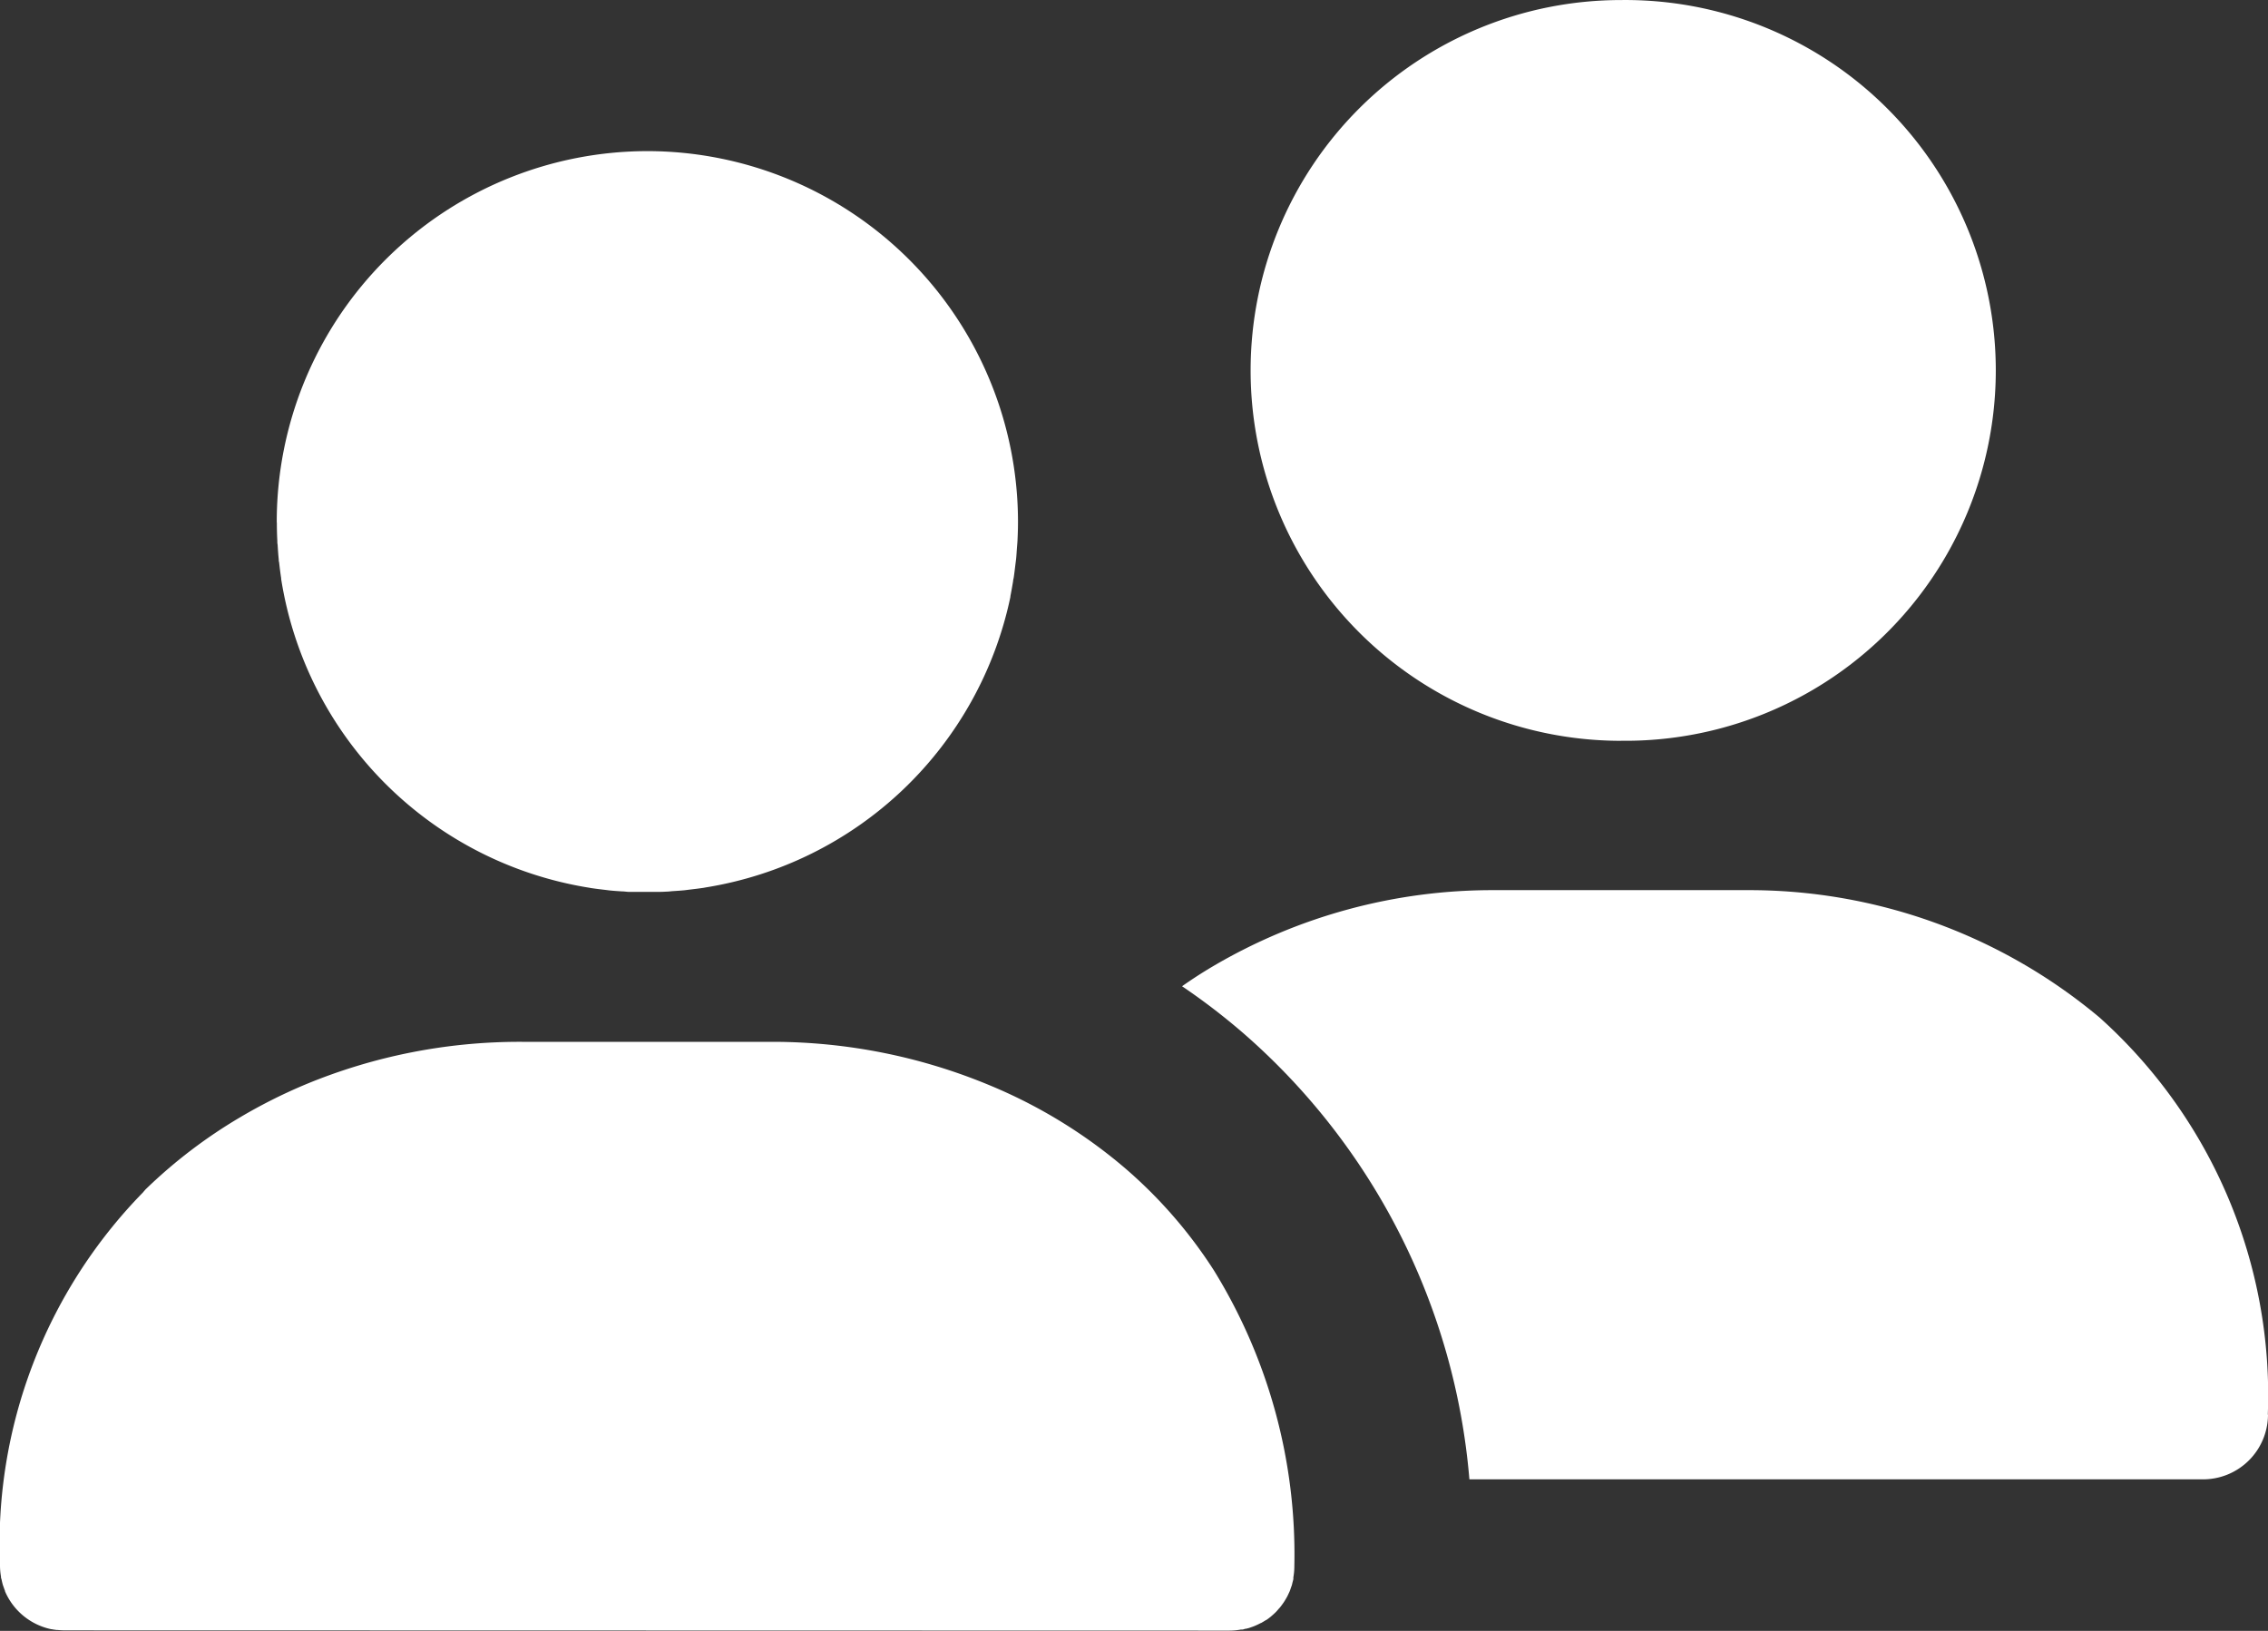 <?xml version="1.0" encoding="UTF-8"?>
<svg xmlns="http://www.w3.org/2000/svg" xmlns:xlink="http://www.w3.org/1999/xlink" width="44.556" height="32.042" viewBox="0 0 44.556 32.042">
  <rect x="0" y="0" width="44.556" height="32.042" fill="#333333" stroke="none"/>
  <defs>
    <clipPath id="clip-path">
      <rect id="Rectangle_342" data-name="Rectangle 342" width="44.556" height="32.042" fill="#fff"></rect>
    </clipPath>
  </defs>
  <g id="Groupe_216" data-name="Groupe 216" transform="translate(0 0.001)">
    <g id="Groupe_215" data-name="Groupe 215" transform="translate(0 -0.001)" clip-path="url(#clip-path)">
      <path id="Tracé_207" data-name="Tracé 207" d="M370.2,14.553h0A7.277,7.277,0,1,0,370.2,0h0a7.277,7.277,0,0,0,0,14.554" transform="translate(-338.354 0.001)" fill="#fff"></path>
      <path id="Tracé_208" data-name="Tracé 208" d="M364.459,268.638a1.276,1.276,0,0,1-1.274,1.274l-14.415,0a13.06,13.06,0,0,0-4.437-8.762,12.822,12.822,0,0,0-1.208-.926q.3-.211.6-.388a10.827,10.827,0,0,1,5.547-1.5h4.937a10.716,10.716,0,0,1,6.938,2.5,9.964,9.964,0,0,1,3.308,7.809" transform="translate(-319.903 -240.847)" fill="#fff"></path>
      <path id="Tracé_209" data-name="Tracé 209" d="M80.366,51.28q0,.176.009.35c0,.027,0,.054.006.081.006.1.012.193.022.288,0,.018,0,.036.007.055.011.1.024.209.04.312l0,.015A7.293,7.293,0,0,0,86.5,58.45l.04.007c.092.014.185.025.279.036l.089.011c.078.008.156.013.235.018.045,0,.089.008.134.01.064,0,.129,0,.194,0s.115,0,.173,0h0c.057,0,.113,0,.17,0s.131,0,.2-.005c.044,0,.088-.007.132-.01.079-.005.159-.01.237-.018l.086-.011c.094-.011.188-.022.281-.036l.038-.007a7.3,7.3,0,0,0,5.989-5.709l0-.014c.02-.1.037-.2.053-.295,0-.023.008-.046.012-.069.012-.079.021-.159.031-.239.005-.043.011-.085.016-.128s.009-.114.013-.171.011-.131.015-.2c0,0,0-.009,0-.013.006-.116.009-.233.009-.35a7.288,7.288,0,0,0-7.28-7.279h0a7.289,7.289,0,0,0-7.272,6.9q-.01.186-.01.374c0,.006,0,.013,0,.019" transform="translate(-74.927 -41.009)" fill="#fff"></path>
      <path id="Tracé_210" data-name="Tracé 210" d="M24.476,313.864l.06-.015.037-.013c.027-.009.055-.019.081-.03l.018-.008c.032-.014.064-.029.094-.046l.006,0c.034-.019.067-.039.1-.06l.005,0c.032-.022.063-.045.093-.07l.012-.011c.027-.023.054-.047.079-.072s.036-.039.053-.059.02-.021.029-.032c.022-.027.043-.055.062-.083l.011-.015c.02-.029.038-.06.055-.09l.009-.015c.016-.029.029-.058.043-.088l.011-.024c.011-.025.019-.052.028-.078s.01-.027.015-.041.01-.04.015-.06.012-.042.016-.064,0-.021,0-.032a1.269,1.269,0,0,0,.02-.22,10.629,10.629,0,0,0-1.582-5.818,9.192,9.192,0,0,0-1.727-1.991,9.952,9.952,0,0,0-2.672-1.641,11.1,11.1,0,0,0-4.266-.856H10.251A10.968,10.968,0,0,0,6,303.17a10.45,10.45,0,0,0-1.3.655,9.876,9.876,0,0,0-1.813,1.38l-.028.027L2.8,305.3A9.89,9.89,0,0,0,0,312.626a1.267,1.267,0,0,0,.019.21c0,.014,0,.028.006.042s.009.035.013.053.011.047.018.071.007.019.01.028c.01.031.021.061.033.091l0,.008a1.273,1.273,0,0,0,.906.743l.008,0c.035.007.07.012.105.016l.022,0q.064.006.129.007h0l22.884.005a1.271,1.271,0,0,0,.227-.021l.024,0c.022,0,.043-.011.064-.016" transform="translate(0 -281.863)" fill="#fff"></path>
    </g>
  </g>
</svg>
